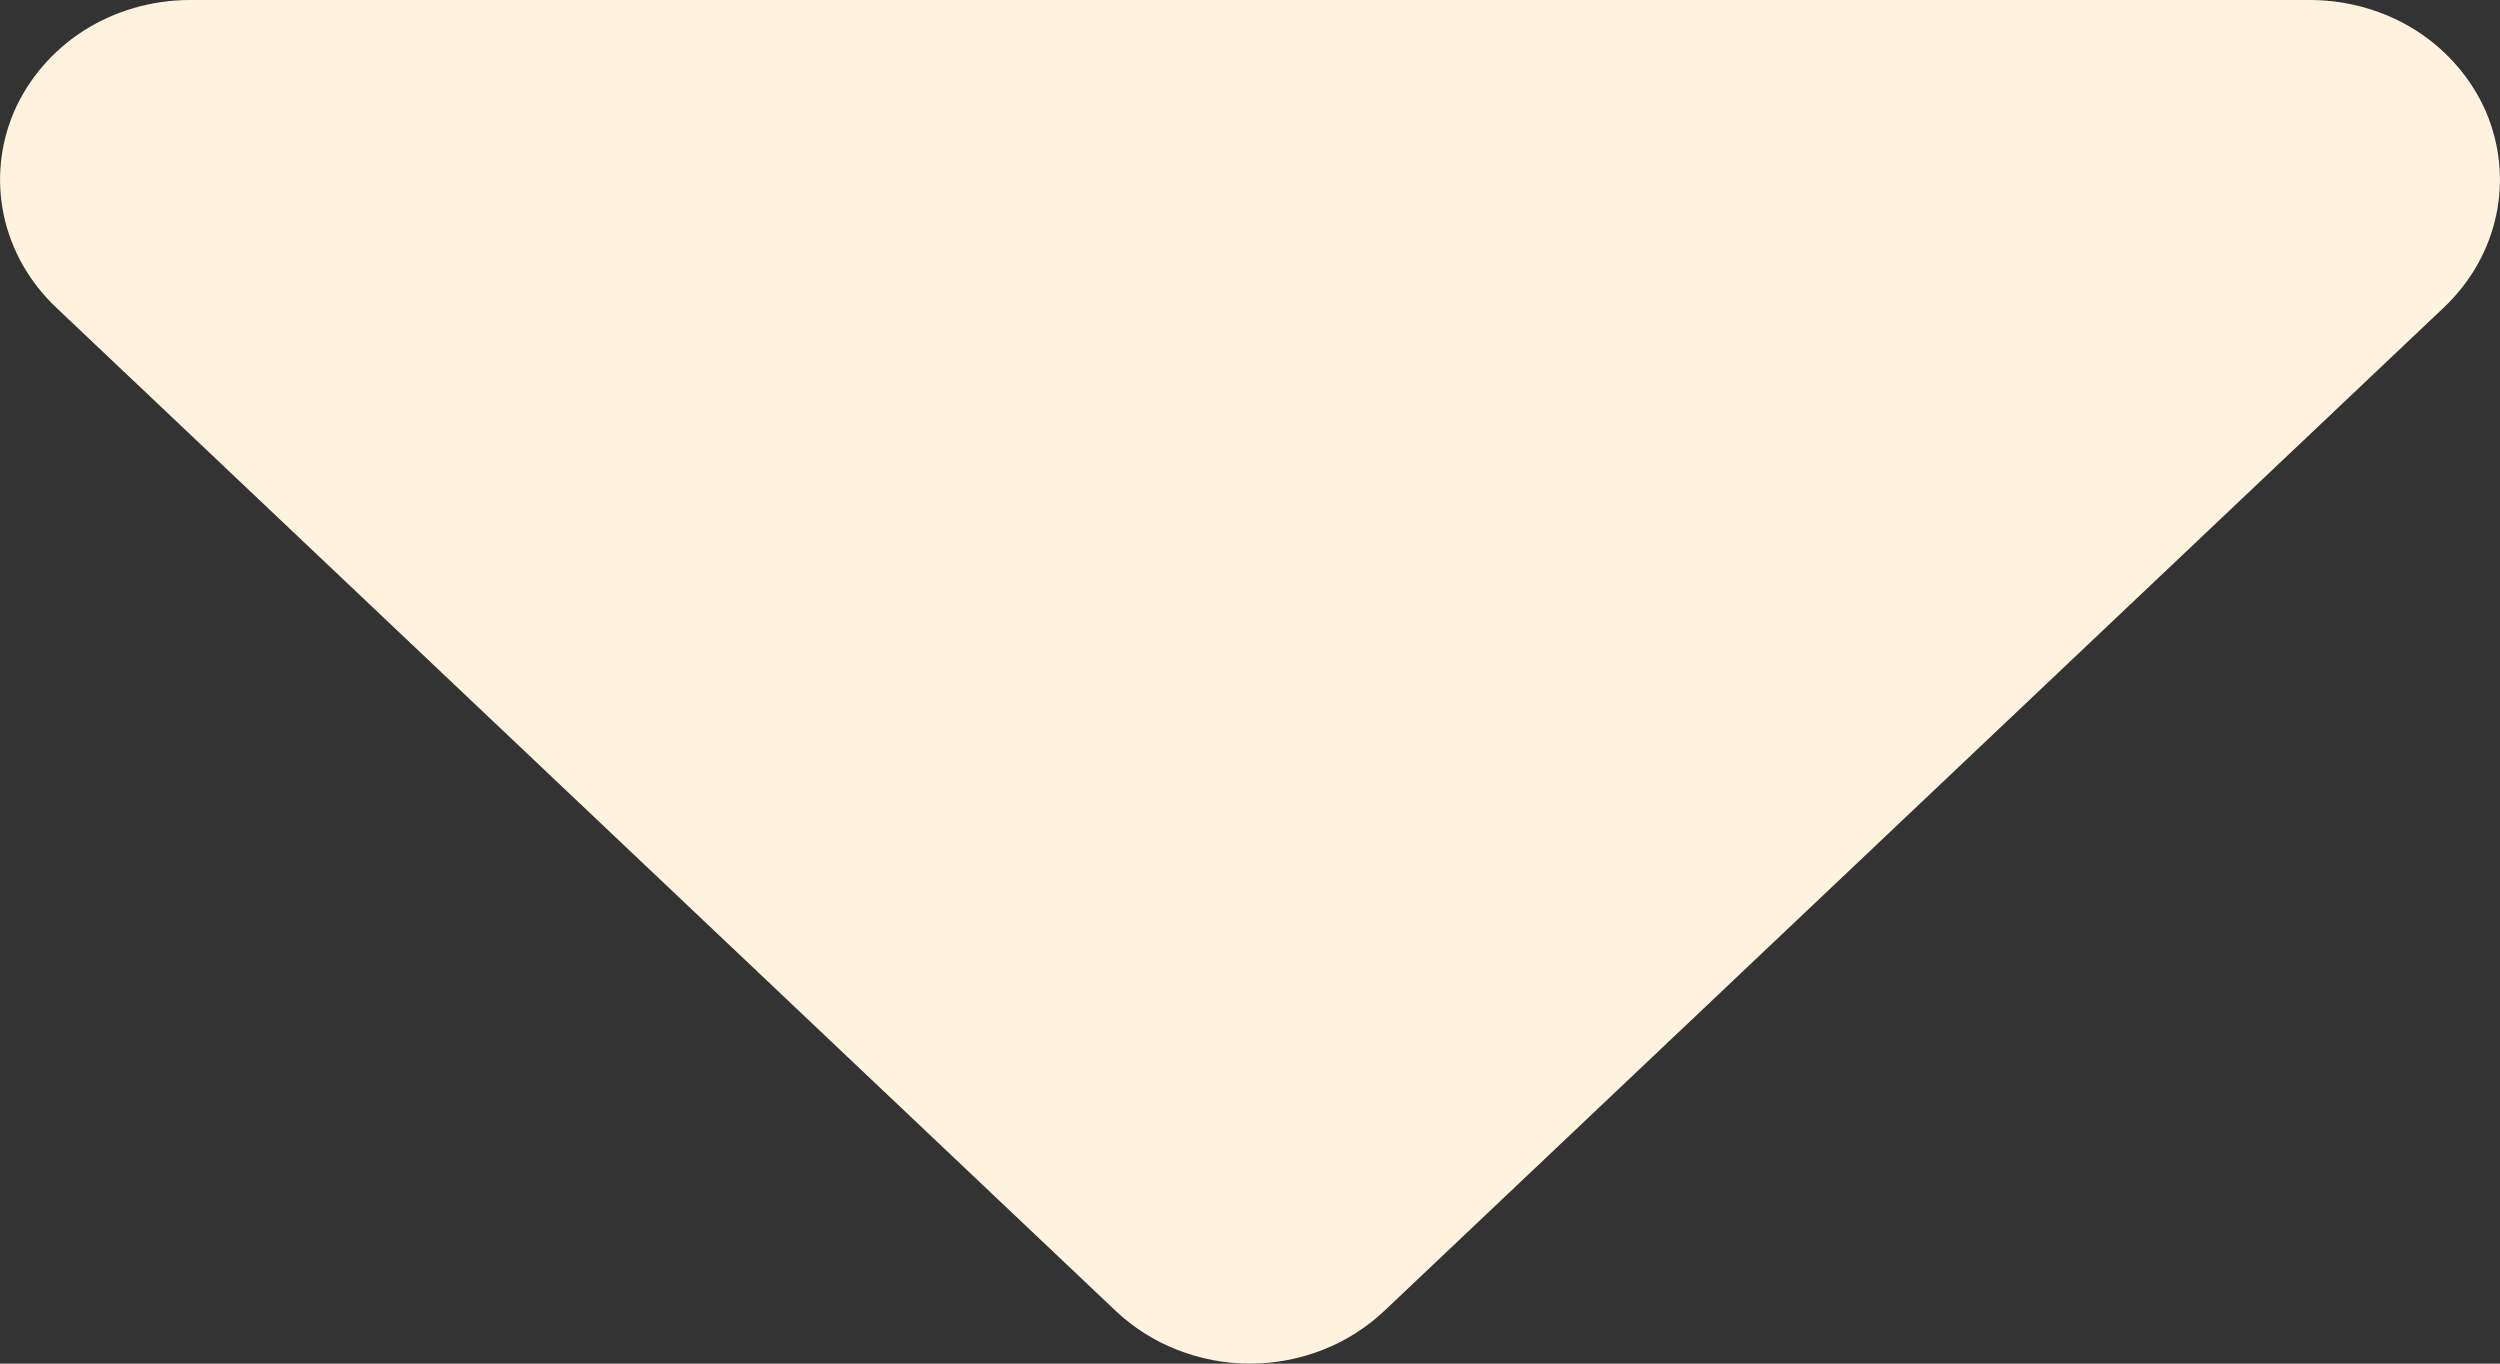 <svg width="11" height="6" viewBox="0 0 11 6" fill="none" xmlns="http://www.w3.org/2000/svg">
<rect x="0" y="0" width="11" height="6" fill="#333333" stroke="none"/>
<path d="M0.832 0H10.168C10.334 0.001 10.495 0.048 10.632 0.135C10.769 0.223 10.875 0.347 10.938 0.491C11 0.636 11.016 0.795 10.983 0.948C10.95 1.102 10.87 1.242 10.753 1.353L6.093 5.766C6.015 5.84 5.923 5.899 5.821 5.939C5.719 5.979 5.61 6 5.5 6C5.39 6 5.281 5.979 5.179 5.939C5.077 5.899 4.985 5.84 4.907 5.766L0.247 1.353C0.13 1.242 0.05 1.102 0.017 0.948C-0.016 0.795 -0 0.636 0.062 0.491C0.125 0.347 0.231 0.223 0.368 0.135C0.505 0.048 0.666 0.001 0.832 0Z" fill="#FFF2DF"/>
</svg>
